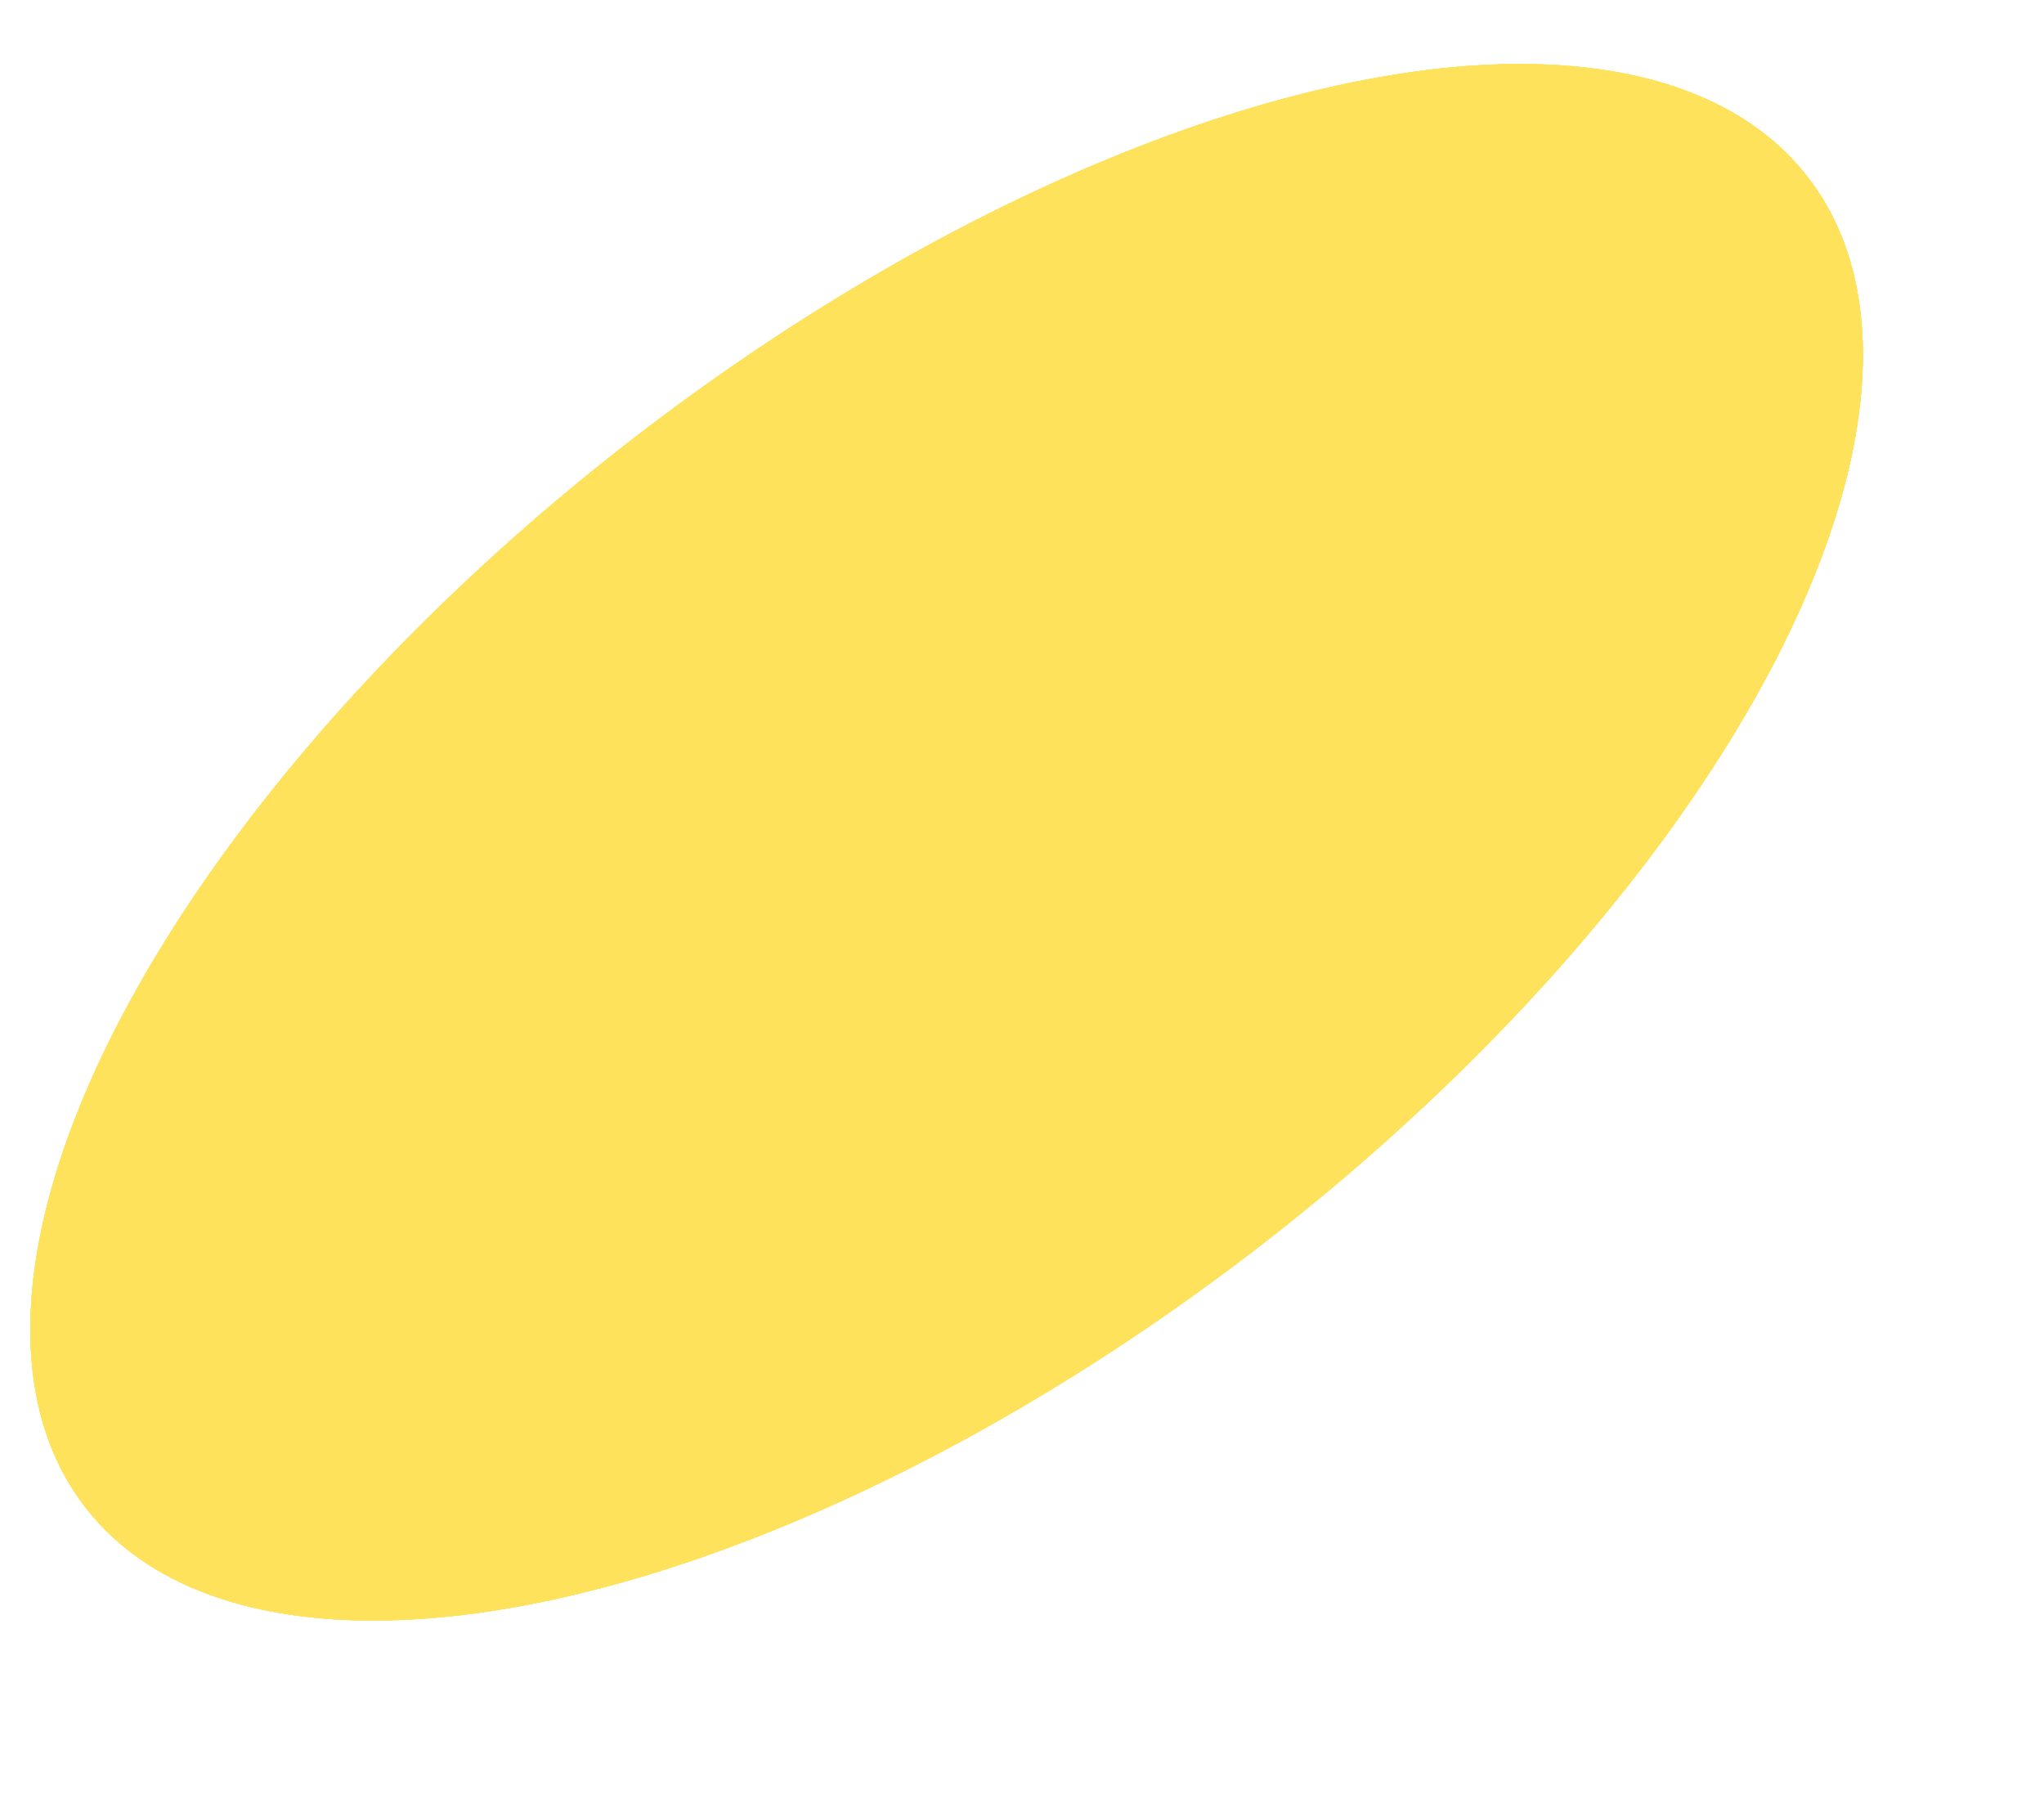 <svg width="9" height="8" viewBox="0 0 9 8" fill="none" xmlns="http://www.w3.org/2000/svg">
<ellipse cx="4.168" cy="3.708" rx="4.791" ry="2.25" transform="rotate(-37.653 4.168 3.708)" fill="#FFE25B"/>
<ellipse cx="4.168" cy="3.708" rx="4.791" ry="2.25" transform="rotate(-37.653 4.168 3.708)" fill="#FFE25B"/>
<ellipse cx="4.168" cy="3.708" rx="4.791" ry="2.25" transform="rotate(-37.653 4.168 3.708)" fill="#FFE25B"/>
<ellipse cx="4.168" cy="3.708" rx="4.791" ry="2.25" transform="rotate(-37.653 4.168 3.708)" fill="#FFE25B"/>
</svg>
